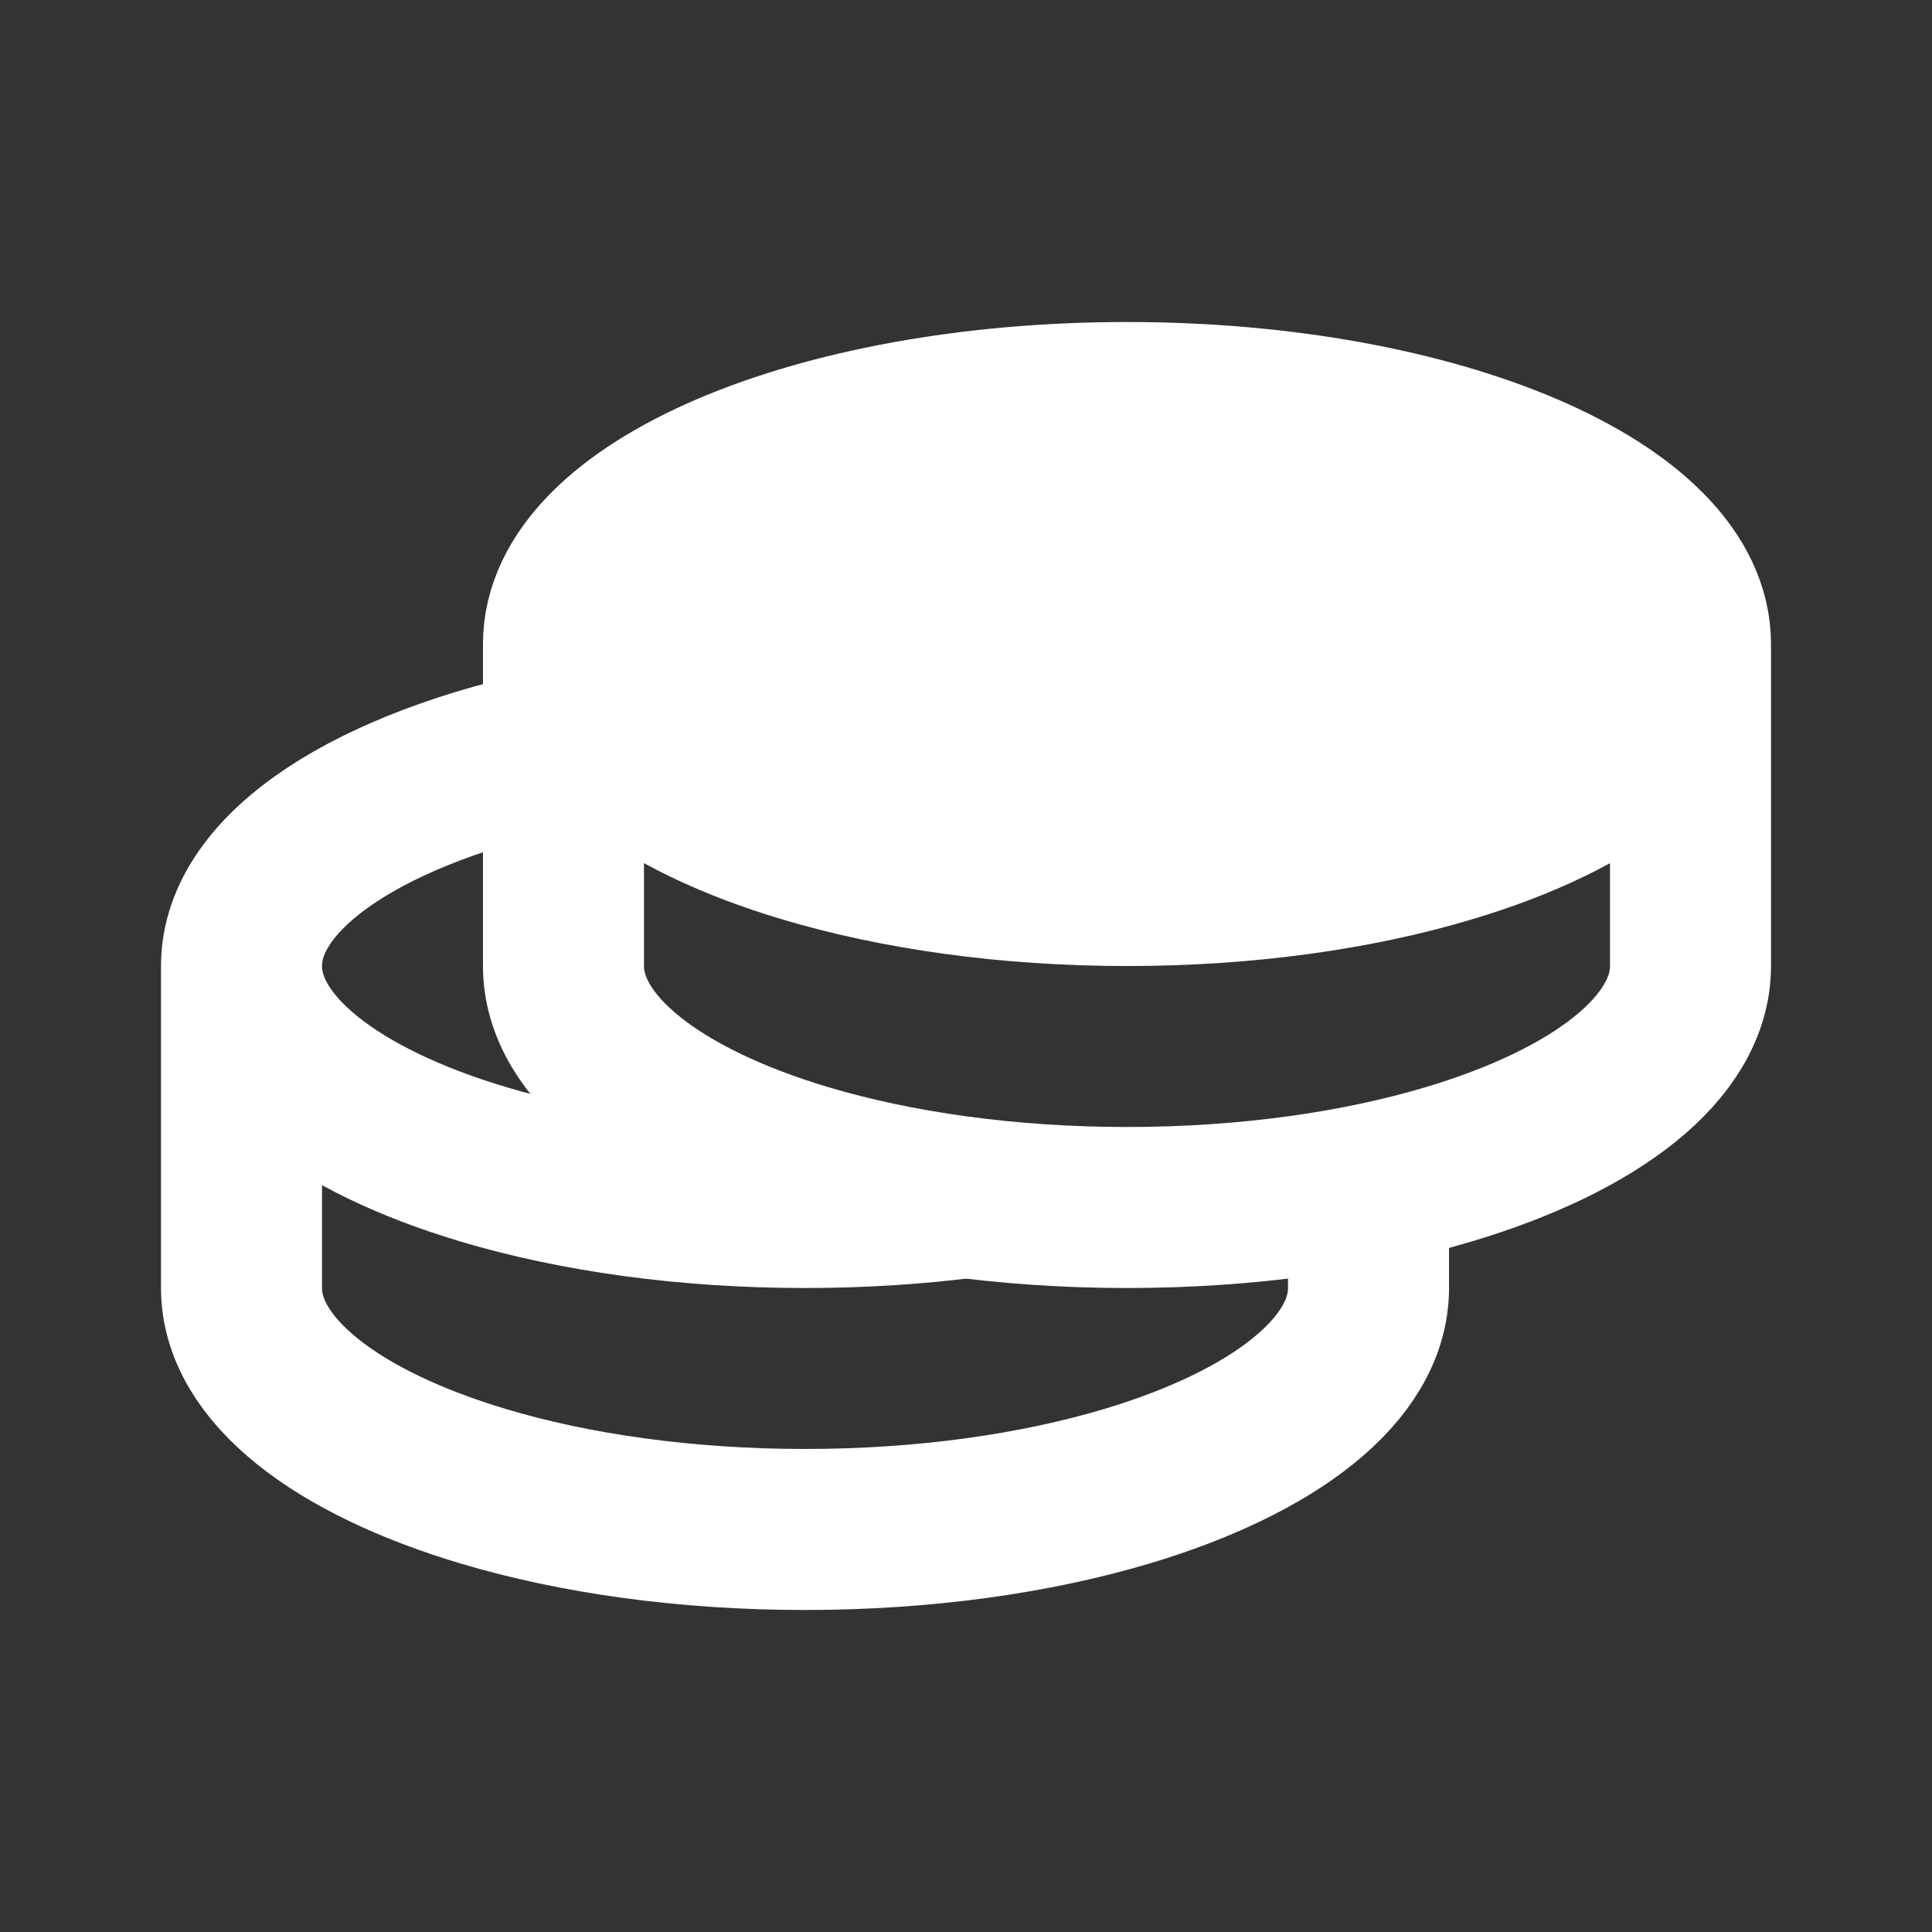 <?xml version="1.0" encoding="UTF-8"?> <svg xmlns="http://www.w3.org/2000/svg" width="32" height="32" viewBox="0 0 32 32" fill="none"><rect x="0" y="0" width="32" height="32" fill="#333333" stroke="none"/><path d="M28 10.667C28 12.027 26.419 13.227 24 13.949C22.488 14.403 20.649 14.667 18.667 14.667C16.684 14.667 14.845 14.401 13.333 13.949C10.916 13.227 9.333 12.027 9.333 10.667C9.333 8.457 13.512 6.667 18.667 6.667C23.821 6.667 28 8.457 28 10.667Z" fill="white"></path><path d="M28 10.667C28 8.457 23.821 6.667 18.667 6.667C13.512 6.667 9.333 8.457 9.333 10.667M28 10.667V16C28 17.36 26.419 18.56 24 19.283C22.488 19.736 20.649 20 18.667 20C16.684 20 14.845 19.735 13.333 19.283C10.916 18.56 9.333 17.36 9.333 16V10.667M28 10.667C28 12.027 26.419 13.227 24 13.949C22.488 14.403 20.649 14.667 18.667 14.667C16.684 14.667 14.845 14.401 13.333 13.949C10.916 13.227 9.333 12.027 9.333 10.667" stroke="white" stroke-width="2.667" stroke-linecap="round" stroke-linejoin="round"></path><path d="M4 16V21.333C4 22.693 5.583 23.893 8 24.616C9.512 25.069 11.351 25.333 13.333 25.333C15.316 25.333 17.155 25.068 18.667 24.616C21.084 23.893 22.667 22.693 22.667 21.333V20M4 16C4 14.404 6.18 13.027 9.333 12.385M4 16C4 17.36 5.583 18.56 8 19.283C9.512 19.736 11.351 20 13.333 20C14.26 20 15.155 19.943 16 19.835" stroke="white" stroke-width="2.667" stroke-linecap="round" stroke-linejoin="round"></path></svg> 